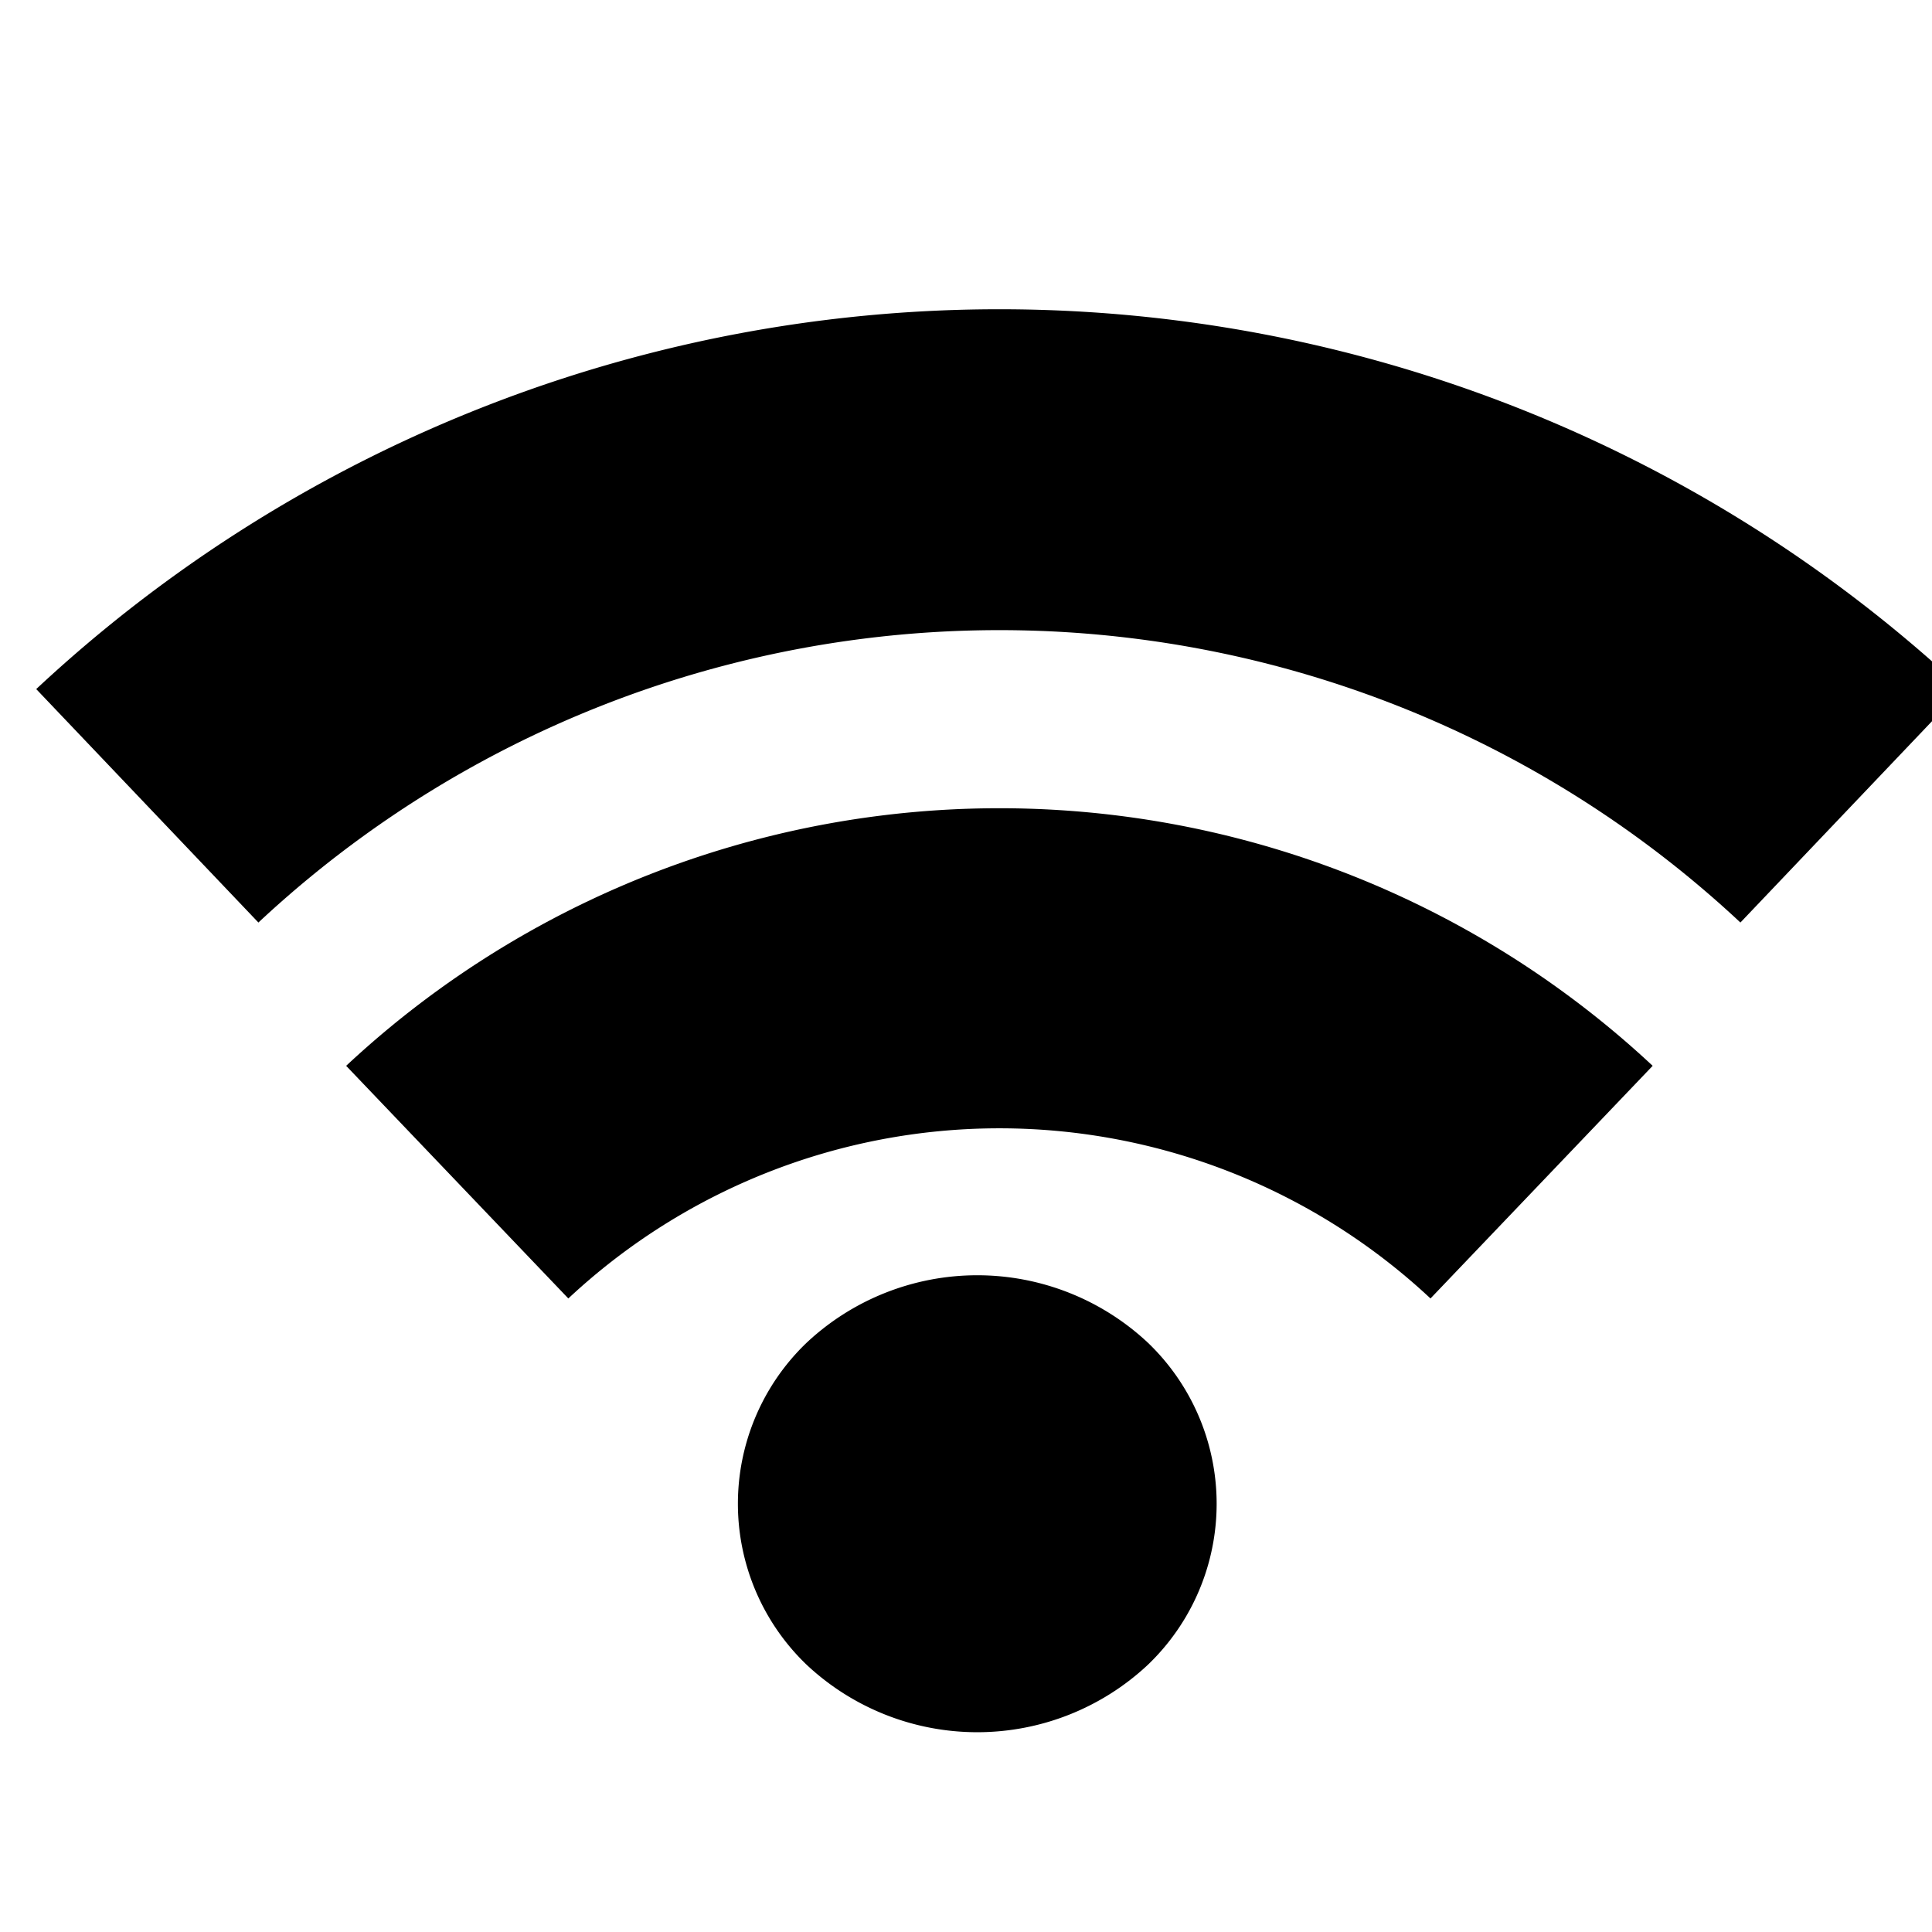 <?xml version="1.0" encoding="utf-8"?>
<!-- Uploaded to: SVG Repo, www.svgrepo.com, Generator: SVG Repo Mixer Tools -->
<svg fill="#000000" width="800px" height="800px" viewBox="0 0 24 24" id="09a1826c-a847-45ea-a1ae-156639e62658" data-name="Livello 1" xmlns="http://www.w3.org/2000/svg">
<title>prime</title>
<g id="eaf1e815-7158-4e33-a8eb-aa74e4018c4c" data-name="wifi">
<path d="M14.26,16.68a2.77,2.77,0,0,1,0,4,3.1,3.1,0,0,1-4.24,0,2.77,2.77,0,0,1,0-4A3.1,3.1,0,0,1,14.26,16.68Z"/>
<path d="M7.06,16.13L4.3,13.24a11.89,11.89,0,0,1,16.23,0l-2.76,2.89A7.84,7.84,0,0,0,7.06,16.13Z"/>
<path d="M21.62,11.46a13.48,13.48,0,0,0-18.41,0L0.45,8.56a17.53,17.53,0,0,1,23.93,0Z"/>
</g>
</svg>